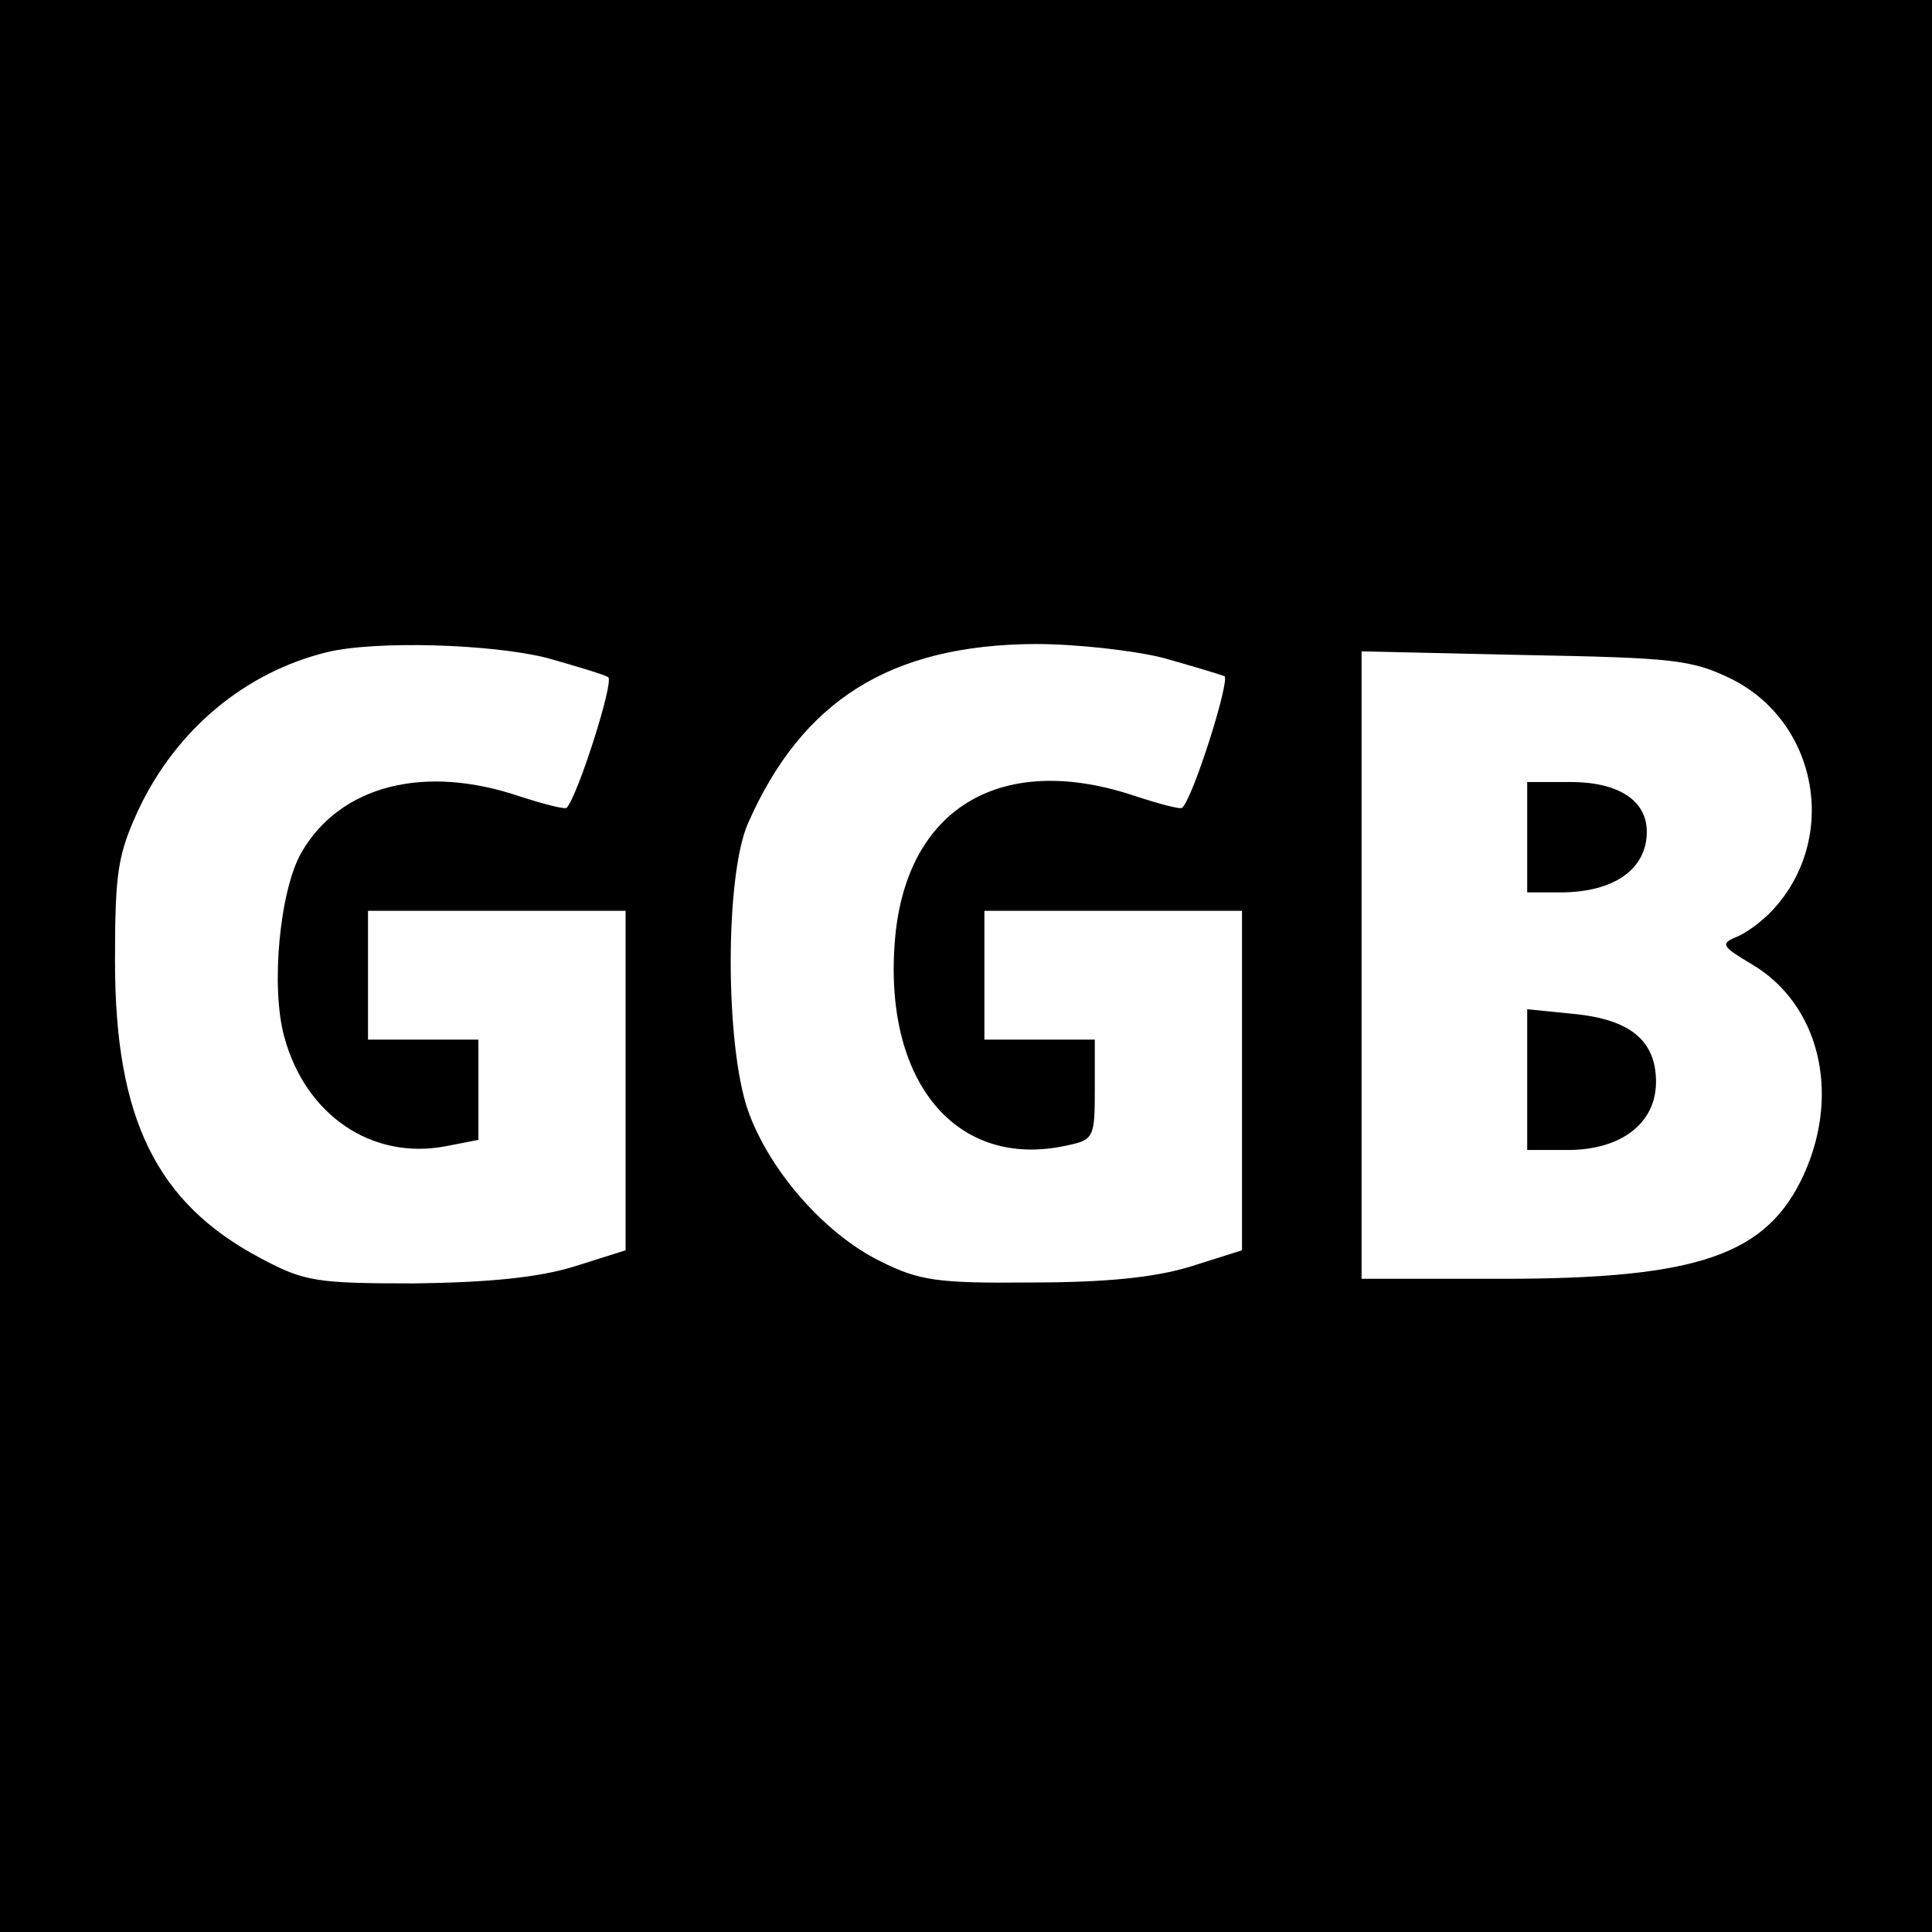 <?xml version="1.0" standalone="no"?>
<!DOCTYPE svg PUBLIC "-//W3C//DTD SVG 20010904//EN"
 "http://www.w3.org/TR/2001/REC-SVG-20010904/DTD/svg10.dtd">
<svg version="1.0" xmlns="http://www.w3.org/2000/svg"
 width="210pt" height="210pt" viewBox="0 0 210 210"
 preserveAspectRatio="xMidYMid meet">
<g transform="translate(0,210) scale(0.1,-0.1)"
fill="#000000" stroke="none">
<path d="M0 1050 l0 -1050 1050 0 1050 0 0 1050 0 1050 -1050 0 -1050 0 0
-1050z m594 335 c32 -9 62 -18 67 -21 7 -4 -33 -129 -45 -142 -2 -2 -25 4 -50
12 -105 36 -196 12 -238 -60 -24 -41 -34 -147 -19 -201 23 -85 95 -134 175
-119 l36 7 0 54 0 55 -60 0 -60 0 0 70 0 70 140 0 140 0 0 -185 0 -184 -57
-18 c-40 -12 -94 -17 -173 -18 -106 0 -119 2 -166 27 -114 60 -159 152 -159
323 0 98 3 116 26 166 41 86 115 148 204 170 53 13 179 9 239 -6z m670 0 c32
-9 62 -18 67 -20 6 -5 -34 -132 -46 -143 -2 -2 -24 4 -49 12 -146 50 -250 -11
-263 -153 -14 -156 66 -253 187 -226 29 6 30 9 30 61 l0 54 -60 0 -60 0 0 70
0 70 140 0 140 0 0 -185 0 -184 -57 -18 c-40 -12 -93 -17 -173 -17 -101 -1
-121 2 -163 23 -61 30 -121 99 -144 164 -25 72 -25 255 0 312 59 134 155 194
312 195 45 0 107 -7 139 -15z m618 -23 c94 -47 117 -173 45 -251 -12 -13 -30
-26 -41 -30 -16 -7 -14 -10 18 -29 73 -43 97 -139 57 -228 -40 -88 -114 -114
-328 -114 l-153 0 0 341 0 341 178 -4 c161 -3 181 -5 224 -26z"/>
<path d="M1660 1190 l0 -60 36 0 c58 0 94 25 94 66 0 34 -31 54 -83 54 l-47 0
0 -60z"/>
<path d="M1660 926 l0 -76 44 0 c58 0 96 29 96 74 0 45 -28 68 -90 74 l-50 5
0 -77z"/>
</g>
</svg>
